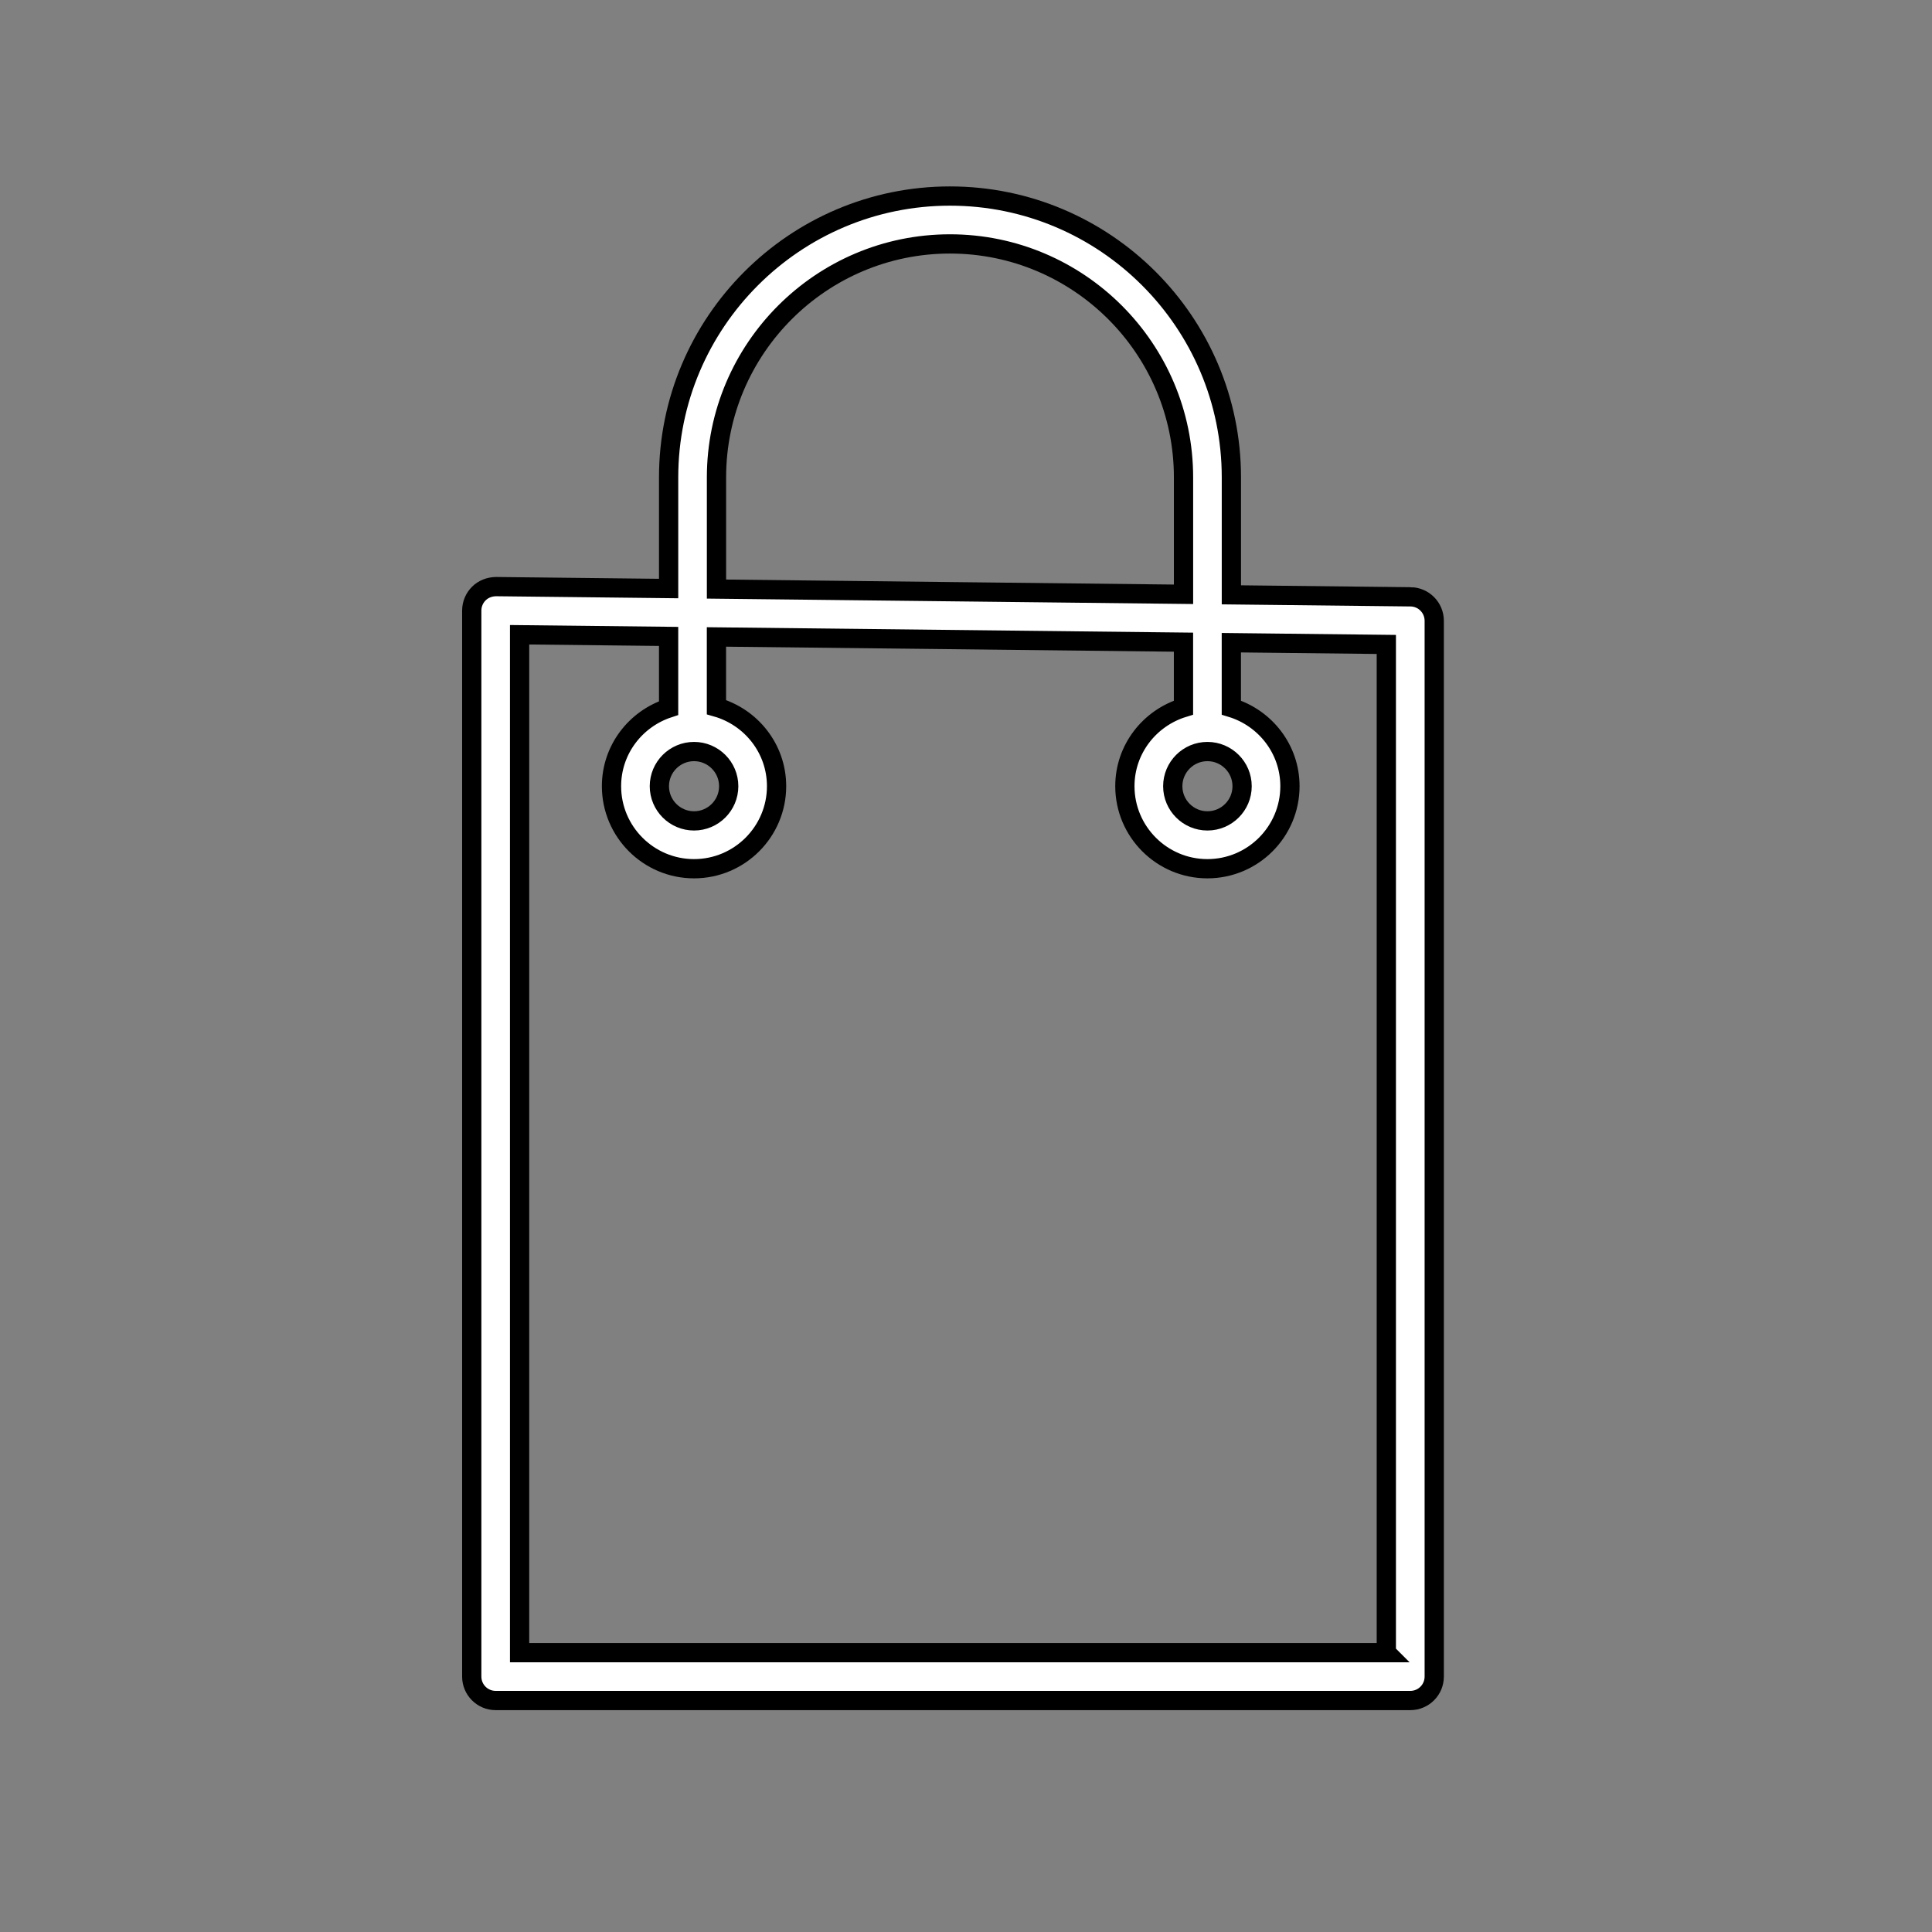 <?xml version="1.0" encoding="UTF-8"?> <svg xmlns="http://www.w3.org/2000/svg" width="100.353" height="100.353"><rect width="100%" height="100%" fill="#808080" stroke="none"/> <g> <title>background</title> <rect fill="none" id="canvas_background" height="402" width="582" y="-1" x="-1"></rect> </g> <g> <title>Layer 1</title> <path stroke="null" fill="#ffffff" id="svg_1" d="m73.268,31.001l-9.307,-0.104l0,-6.099c0,-8.059 -6.558,-14.615 -14.617,-14.615c-8.058,0 -14.614,6.557 -14.614,14.615l0,5.772l-8.969,-0.1c-0.34,0.007 -0.652,0.126 -0.888,0.36c-0.236,0.234 -0.369,0.552 -0.369,0.883l0,55.373c0,0.687 0.556,1.243 1.243,1.243l47.508,0c0.687,0 1.243,-0.556 1.243,-1.243l0,-54.842c-0.001,-0.681 -0.549,-1.236 -1.231,-1.244zm-36.052,-6.202c0,-6.688 5.441,-12.129 12.128,-12.129c6.689,0 12.131,5.441 12.131,12.129l0,6.07l-24.259,-0.271l0,-5.799zm34.795,61.045l-45.022,0l0,-52.873l7.74,0.086l0,3.723c-1.715,0.561 -2.966,2.157 -2.966,4.057c0,2.364 1.923,4.287 4.287,4.287s4.287,-1.923 4.287,-4.287c0,-1.957 -1.327,-3.595 -3.123,-4.106l0,-3.646l24.259,0.271l0,3.4c-1.755,0.537 -3.044,2.153 -3.044,4.081c0,2.364 1.923,4.287 4.287,4.287s4.287,-1.923 4.287,-4.287c0,-1.928 -1.289,-3.545 -3.044,-4.081l0,-3.372l8.05,0.09l0,52.369l0.001,0zm-35.961,-46.807c0.993,0 1.801,0.808 1.801,1.801s-0.808,1.801 -1.801,1.801s-1.801,-0.808 -1.801,-1.801s0.808,-1.801 1.801,-1.801zm26.667,0c0.993,0 1.801,0.808 1.801,1.801s-0.808,1.801 -1.801,1.801s-1.801,-0.808 -1.801,-1.801s0.808,-1.801 1.801,-1.801z"></path> </g> </svg> 